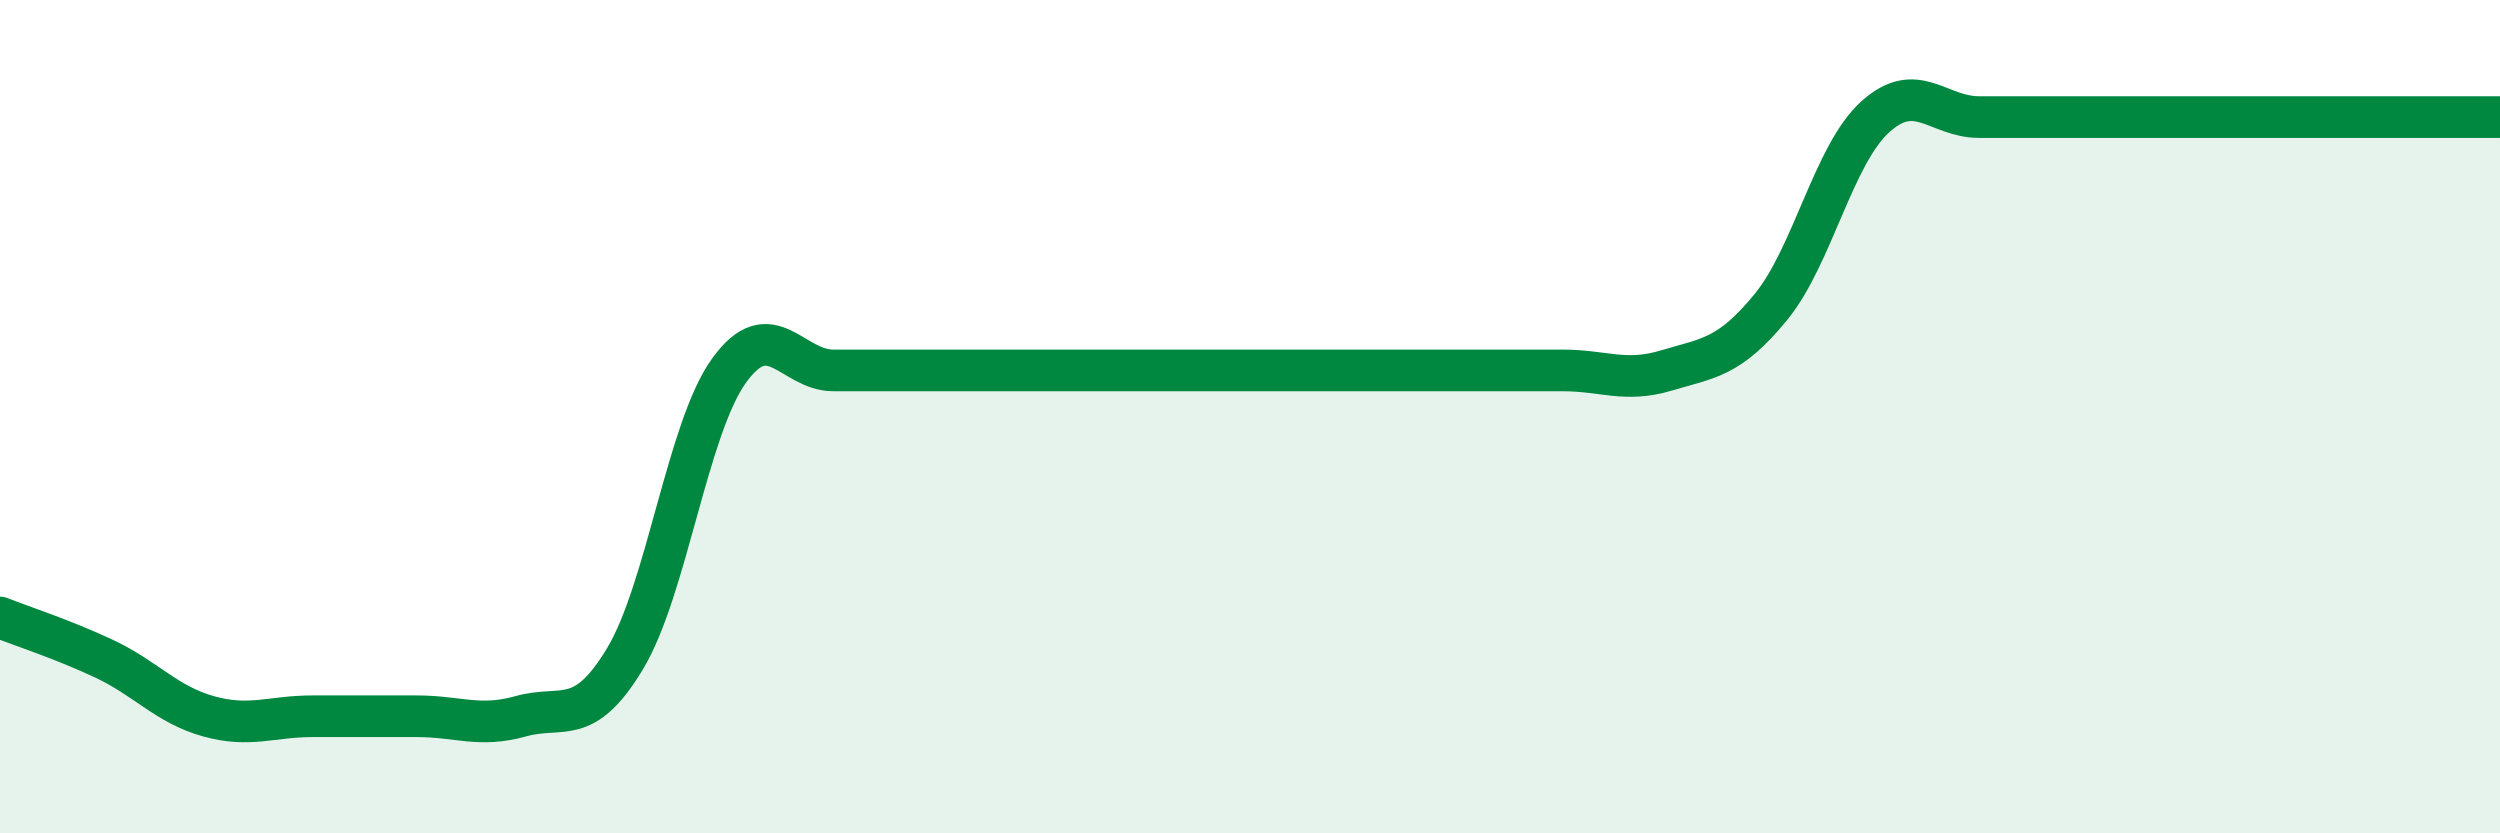 
    <svg width="60" height="20" viewBox="0 0 60 20" xmlns="http://www.w3.org/2000/svg">
      <path
        d="M 0,14.82 C 0.5,15.02 1.5,15.34 2.5,15.81 C 3.5,16.28 4,16.91 5,17.19 C 6,17.47 6.5,17.19 7.5,17.19 C 8.5,17.19 9,17.19 10,17.19 C 11,17.19 11.5,17.47 12.5,17.19 C 13.5,16.91 14,17.47 15,15.81 C 16,14.15 16.5,10.27 17.5,8.89 C 18.5,7.51 19,8.89 20,8.89 C 21,8.89 21.5,8.89 22.5,8.89 C 23.5,8.89 24,8.89 25,8.89 C 26,8.89 26.5,8.89 27.5,8.89 C 28.5,8.89 29,8.89 30,8.89 C 31,8.89 31.5,8.89 32.5,8.89 C 33.5,8.89 34,8.89 35,8.89 C 36,8.89 36.5,8.89 37.5,8.89 C 38.5,8.89 39,9.19 40,8.89 C 41,8.59 41.5,8.59 42.5,7.37 C 43.5,6.15 44,3.72 45,2.81 C 46,1.9 46.5,2.81 47.5,2.81 C 48.5,2.81 49,2.81 50,2.81 C 51,2.81 51.5,2.81 52.5,2.81 C 53.5,2.81 54,2.81 55,2.81 C 56,2.81 56.5,2.81 57.5,2.81 C 58.5,2.81 59.5,2.81 60,2.81L60 20L0 20Z"
        fill="#008740"
        opacity="0.1"
        stroke-linecap="round"
        stroke-linejoin="round"
      />
      <path
        d="M 0,14.82 C 0.5,15.02 1.5,15.34 2.5,15.81 C 3.5,16.28 4,16.91 5,17.19 C 6,17.47 6.5,17.19 7.5,17.19 C 8.5,17.19 9,17.19 10,17.19 C 11,17.19 11.5,17.47 12.5,17.19 C 13.5,16.91 14,17.47 15,15.81 C 16,14.15 16.5,10.27 17.5,8.89 C 18.5,7.51 19,8.89 20,8.89 C 21,8.89 21.5,8.89 22.5,8.89 C 23.5,8.89 24,8.89 25,8.89 C 26,8.89 26.5,8.89 27.5,8.89 C 28.5,8.89 29,8.89 30,8.89 C 31,8.89 31.5,8.89 32.5,8.89 C 33.5,8.89 34,8.89 35,8.89 C 36,8.89 36.5,8.89 37.5,8.89 C 38.5,8.89 39,9.19 40,8.89 C 41,8.59 41.5,8.59 42.5,7.37 C 43.5,6.15 44,3.72 45,2.81 C 46,1.9 46.5,2.81 47.5,2.81 C 48.5,2.81 49,2.81 50,2.81 C 51,2.81 51.5,2.81 52.5,2.81 C 53.5,2.81 54,2.81 55,2.81 C 56,2.81 56.5,2.81 57.5,2.81 C 58.5,2.81 59.5,2.81 60,2.81"
        stroke="#008740"
        stroke-width="1"
        fill="none"
        stroke-linecap="round"
        stroke-linejoin="round"
      />
    </svg>
  